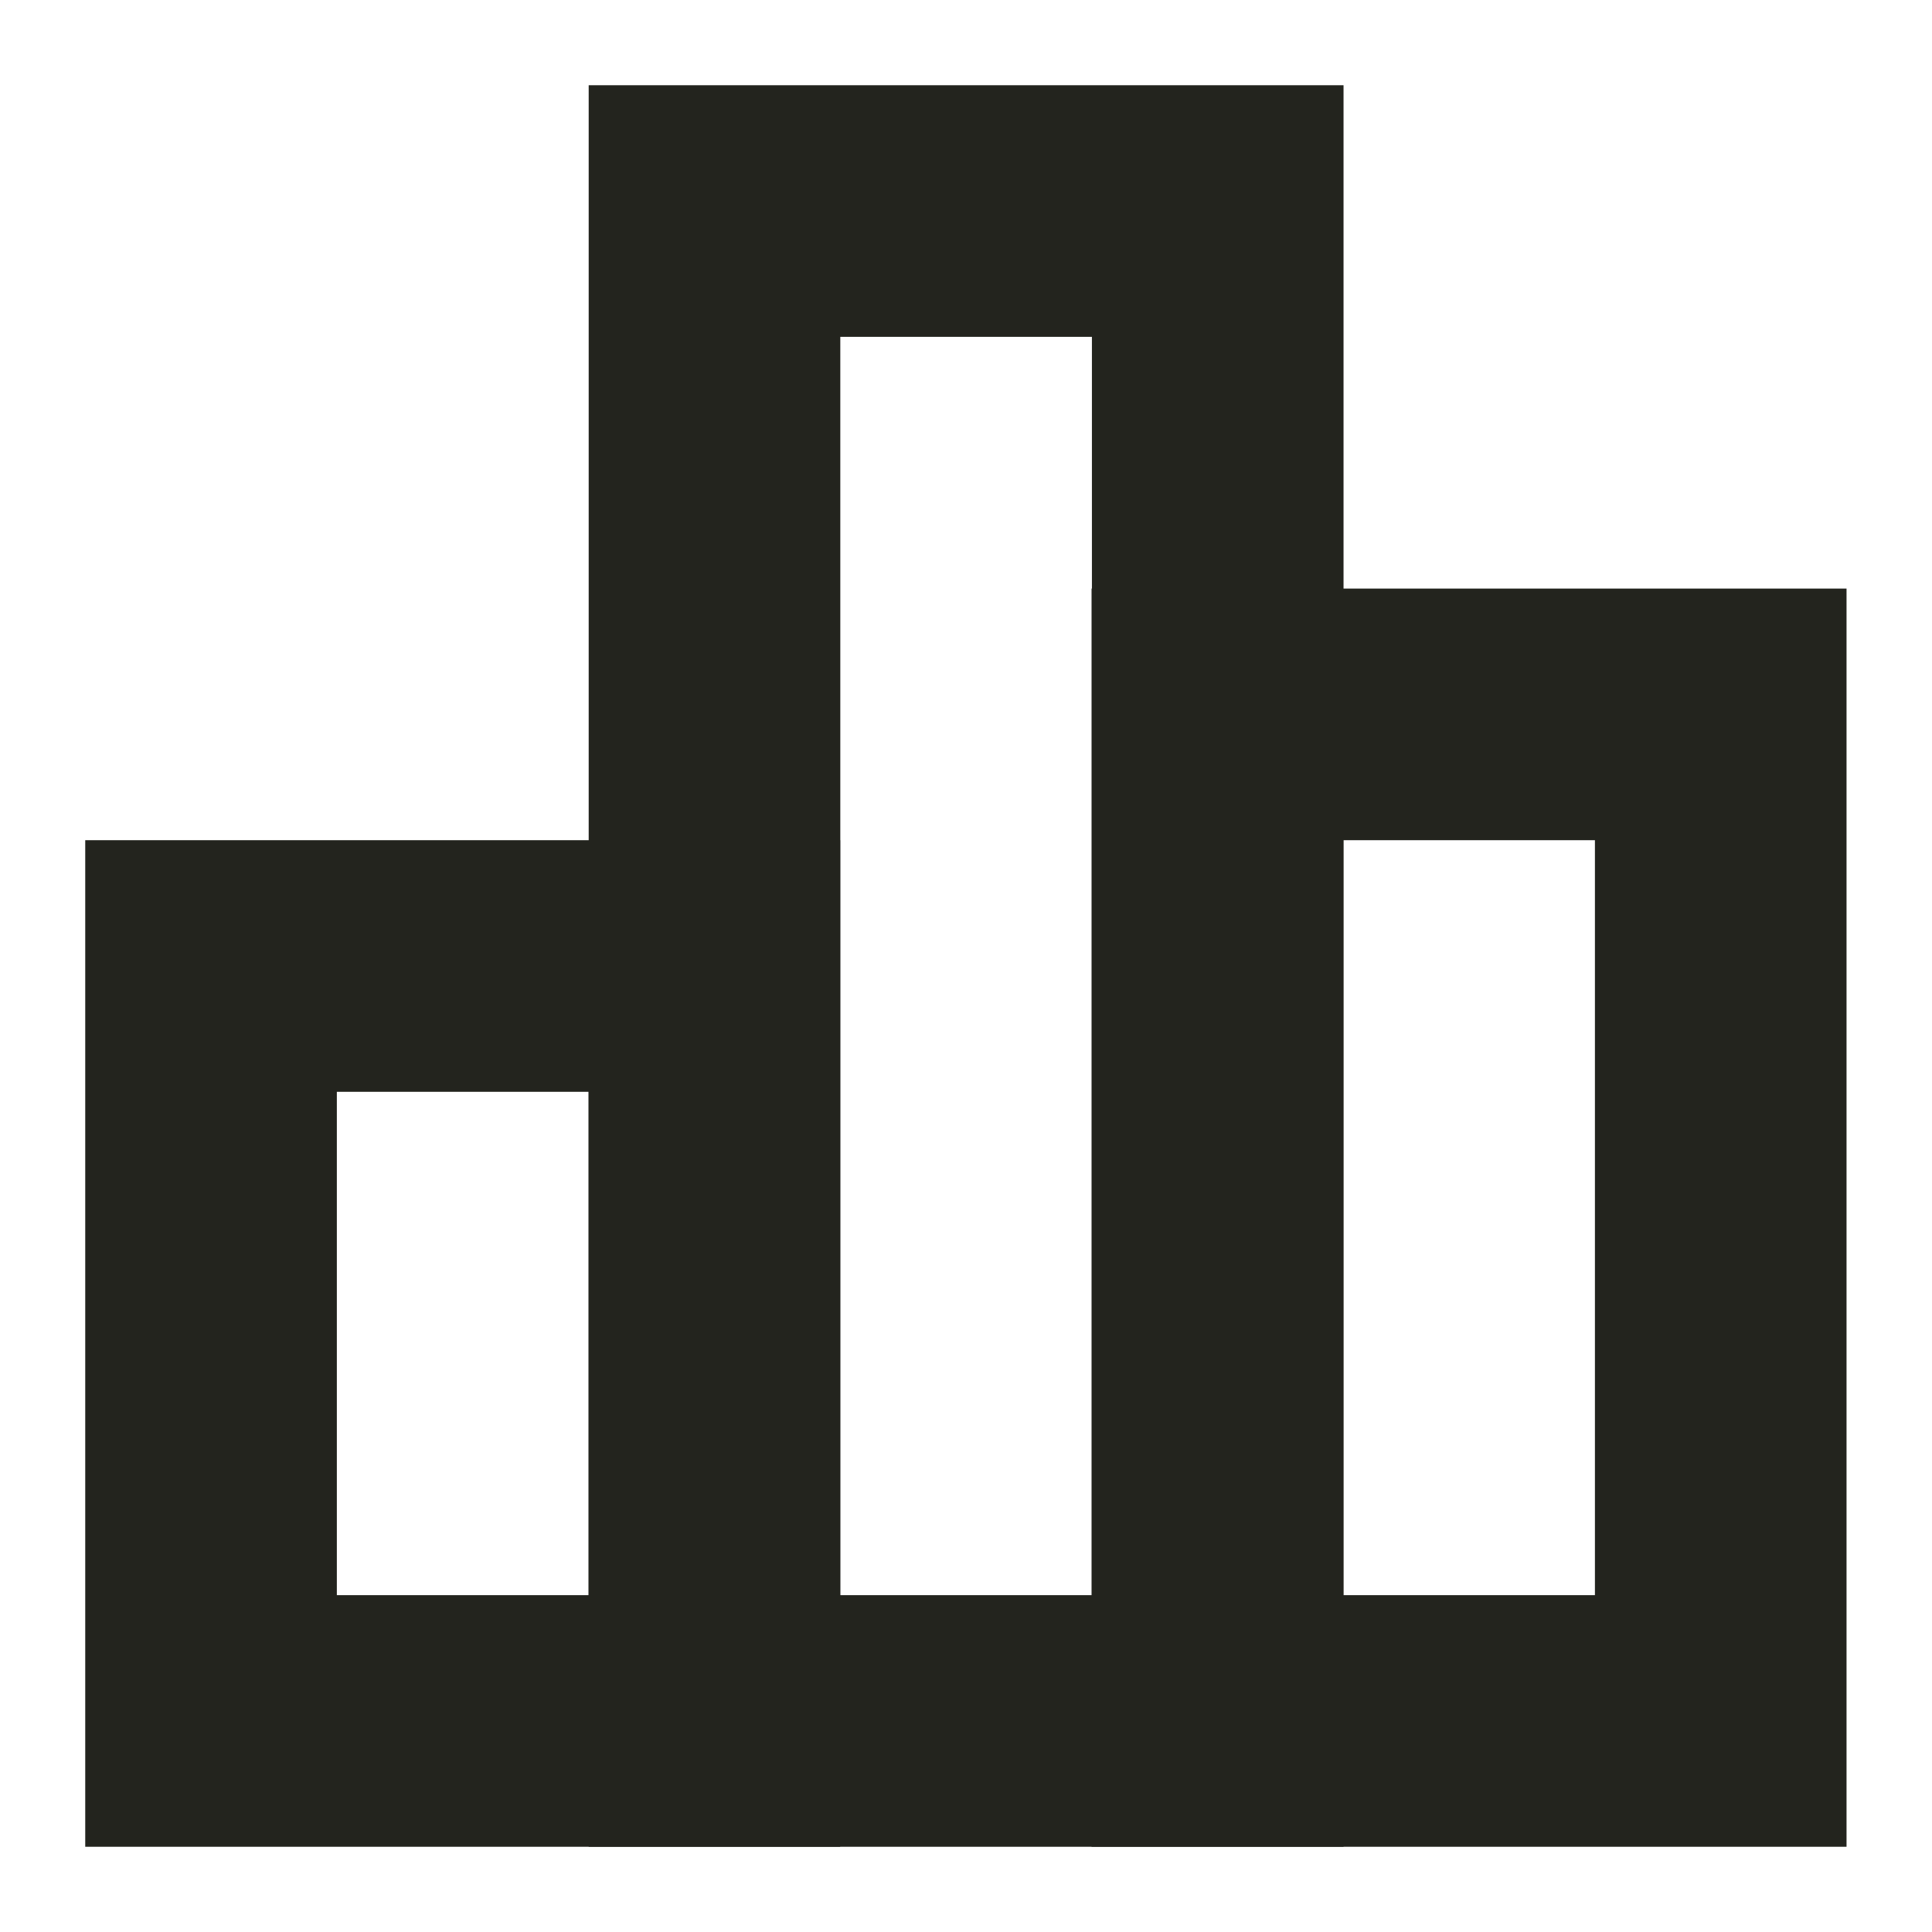 <svg width="17" height="17" viewBox="0 0 17 17" fill="none" xmlns="http://www.w3.org/2000/svg">
<path d="M7.393 7.393V16.25H0.75V7.393H7.393ZM2.964 14.036H5.179V9.607H2.964V14.036Z" fill="#23241E"/>
<path d="M11.822 0.75V16.25H5.18V0.75H11.822ZM7.394 14.036H9.608V2.964H7.394V14.036Z" fill="#23241E"/>
<path d="M16.248 5.179V16.25H9.605V5.179H16.248ZM11.82 14.036H14.034V7.393H11.82V14.036Z" fill="#23241E"/>
</svg>
